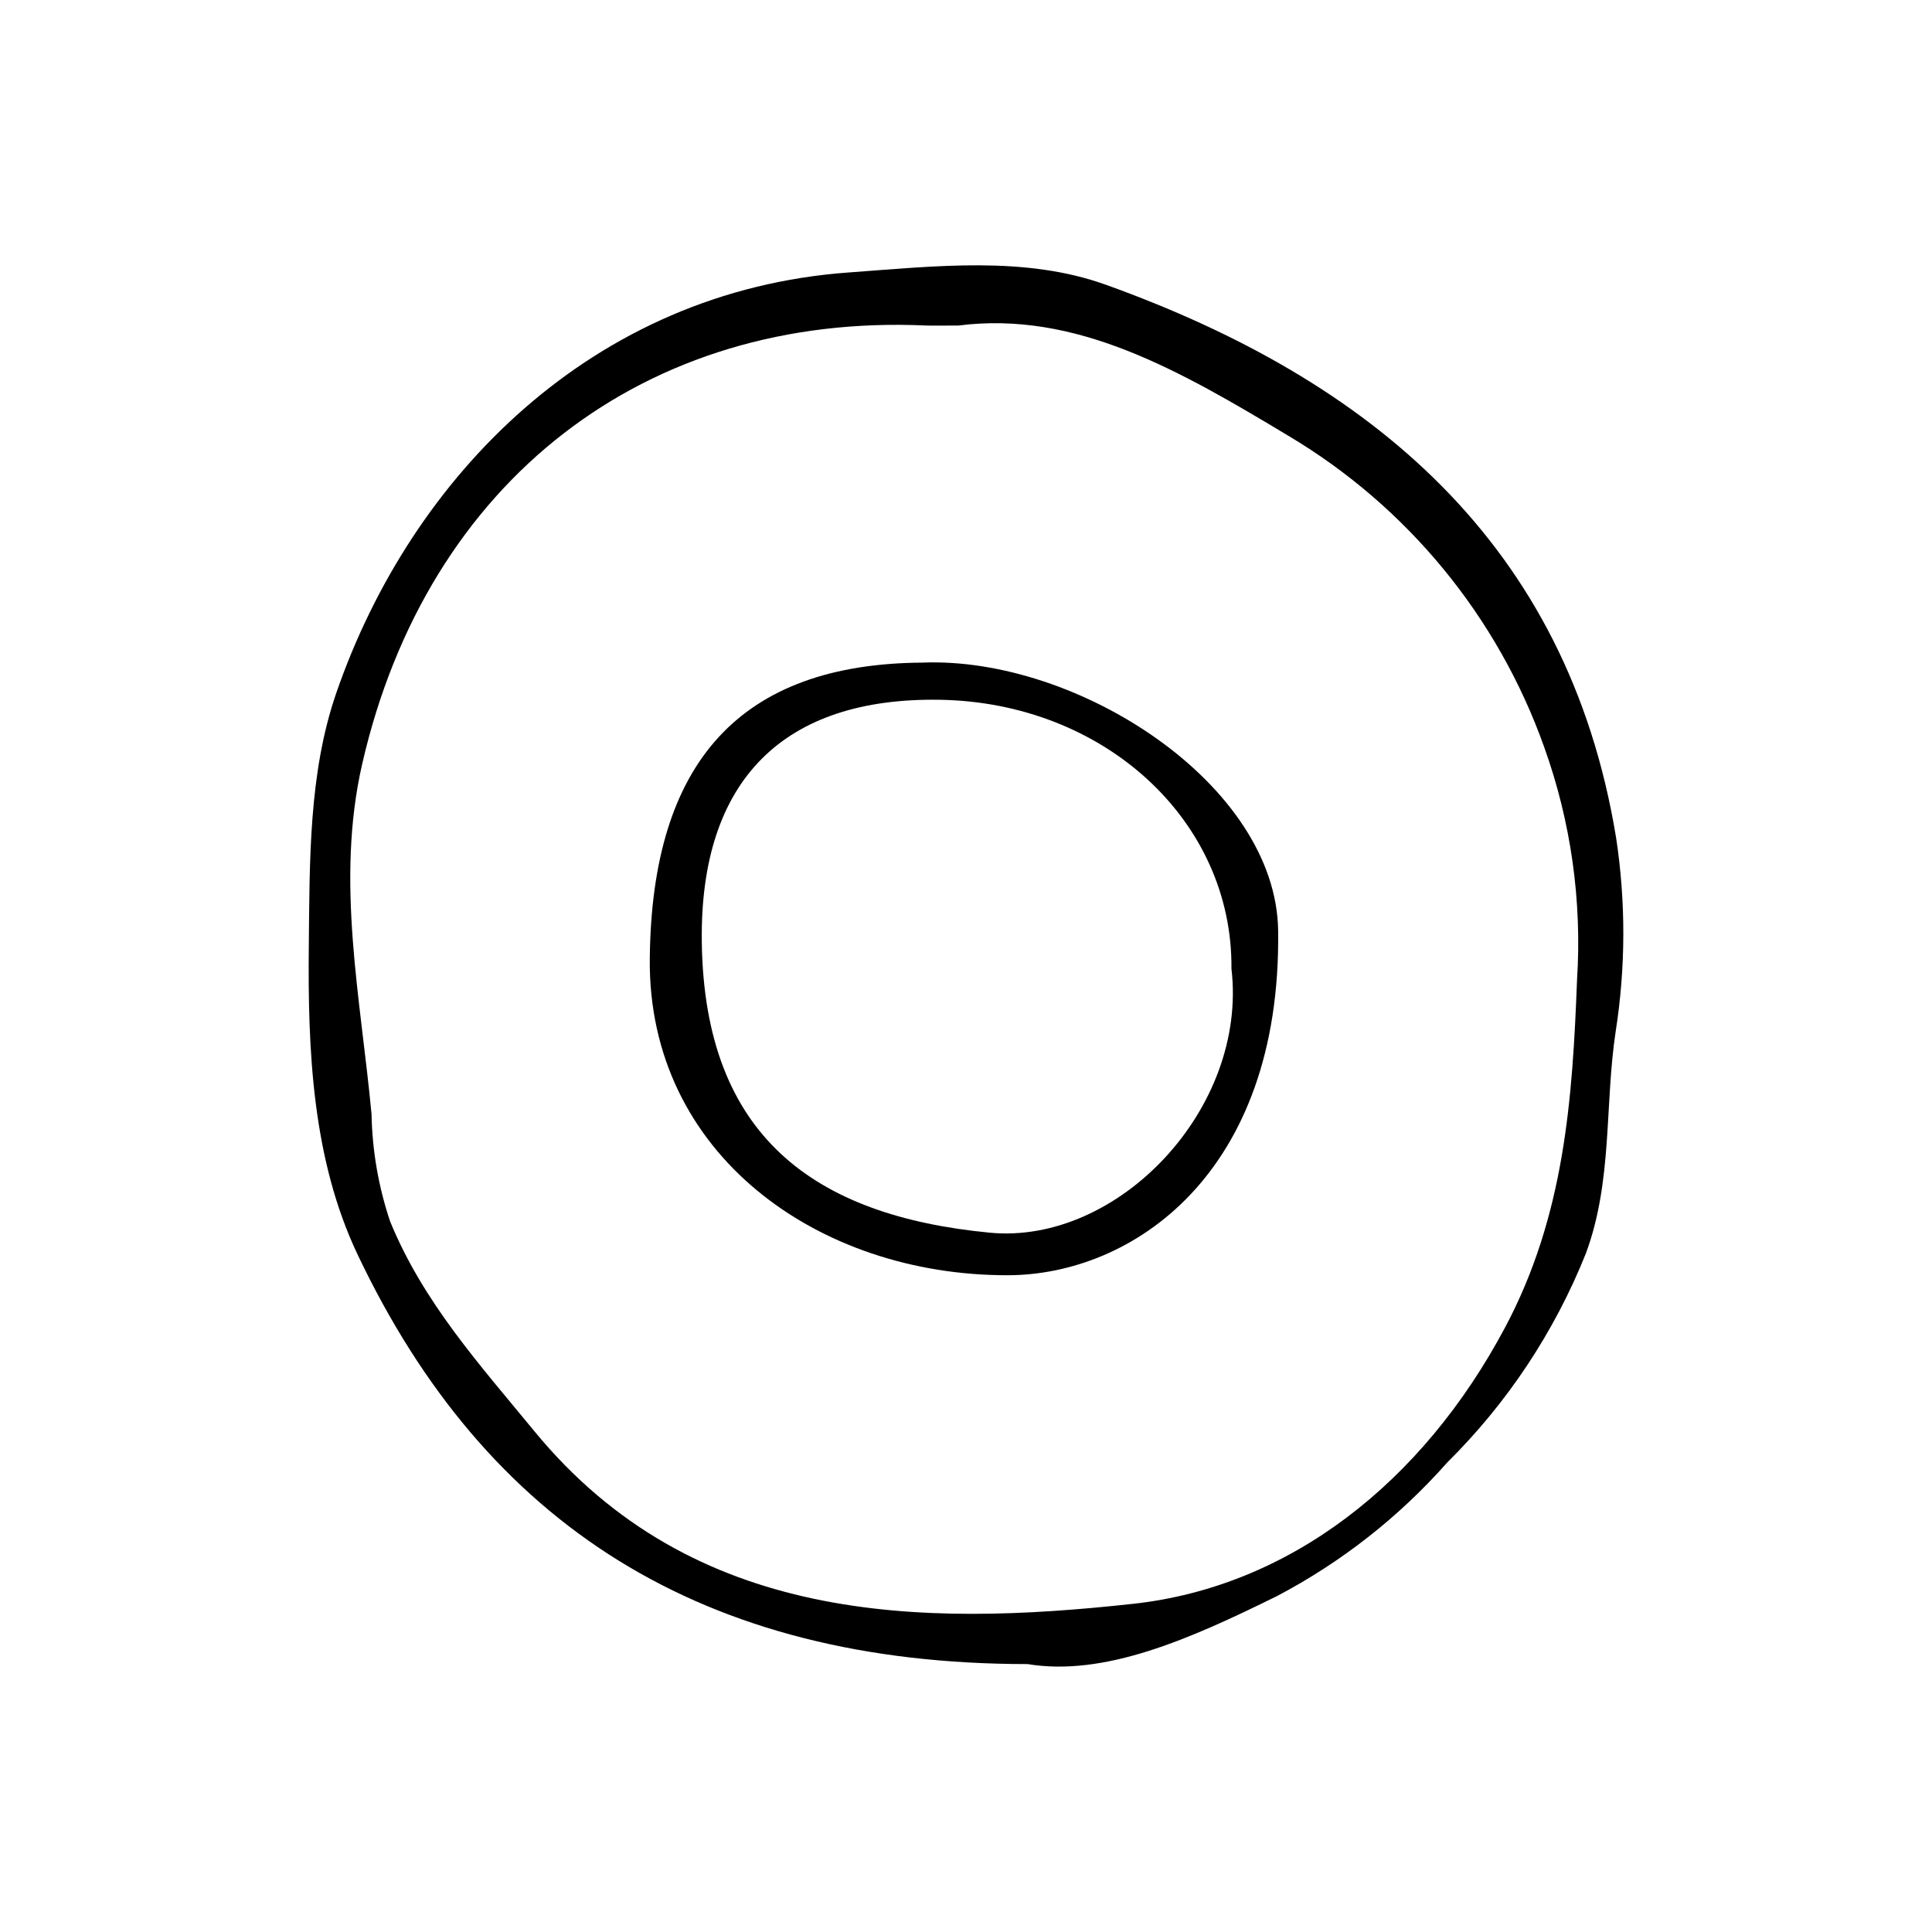 <?xml version="1.0" encoding="UTF-8"?>
<!-- Uploaded to: ICON Repo, www.svgrepo.com, Generator: ICON Repo Mixer Tools -->
<svg fill="#000000" width="800px" height="800px" version="1.1" viewBox="144 144 512 512" xmlns="http://www.w3.org/2000/svg">
 <g>
  <path d="m416.25 585c-86.086-0.039-143.48-36.848-177.5-108.57-11.992-25.281-13.199-54.027-12.91-81.816 0.234-22.402-0.051-45.719 7.262-66.922 19.922-57.754 68.109-106.57 135.74-111.48 23.109-1.68 46.766-4.473 68.281 3.269 69.949 25.164 122.33 68.367 135.14 146.41l0.004-0.008c2.609 17.074 2.574 34.445-0.102 51.504-2.945 19.531-0.77 39.57-7.894 58.793-8.32 20.793-20.828 39.652-36.746 55.402-12.762 14.43-28.035 26.422-45.086 35.383-23.086 11.402-45.73 21.434-66.188 18.023zm-18.309-354.73c-5.316 0-6.945 0.062-8.57-0.008-74.09-3.352-132.13 40.922-149.38 116.17-7.121 31.062-0.402 62.012 2.469 92.844l0.004-0.004c0.18 9.66 1.84 19.234 4.914 28.391 8.789 21.52 23.945 38.207 38.195 55.57 42.125 51.332 102.49 51.938 158.67 45.801 41.48-4.531 76.668-32.02 98.613-73.234 15.832-29.734 17.871-60.816 19.074-92.062h-0.004c1.359-20.973-1.605-42-8.711-61.781-12.297-34.551-36.273-63.719-67.789-82.473-28.902-17.375-56.297-33.203-87.484-29.211z"/>
  <path d="m388.48 319.6c41.207-1.641 93.727 32.289 94.242 71.02 0.859 64.527-38.711 91.285-71.648 91.332-50.309 0.074-95.375-32.117-94.875-83.883 0.508-52.297 24.109-78.168 72.281-78.469zm81.867 81.117c0.359-39.223-33.688-70.586-77.367-71.27-41.121-0.645-63.617 21.051-62.996 64.32 0.738 51.266 29.695 72.43 76.305 76.906 33.996 3.262 68.426-32.867 64.059-69.957z"/>
 </g>
</svg>